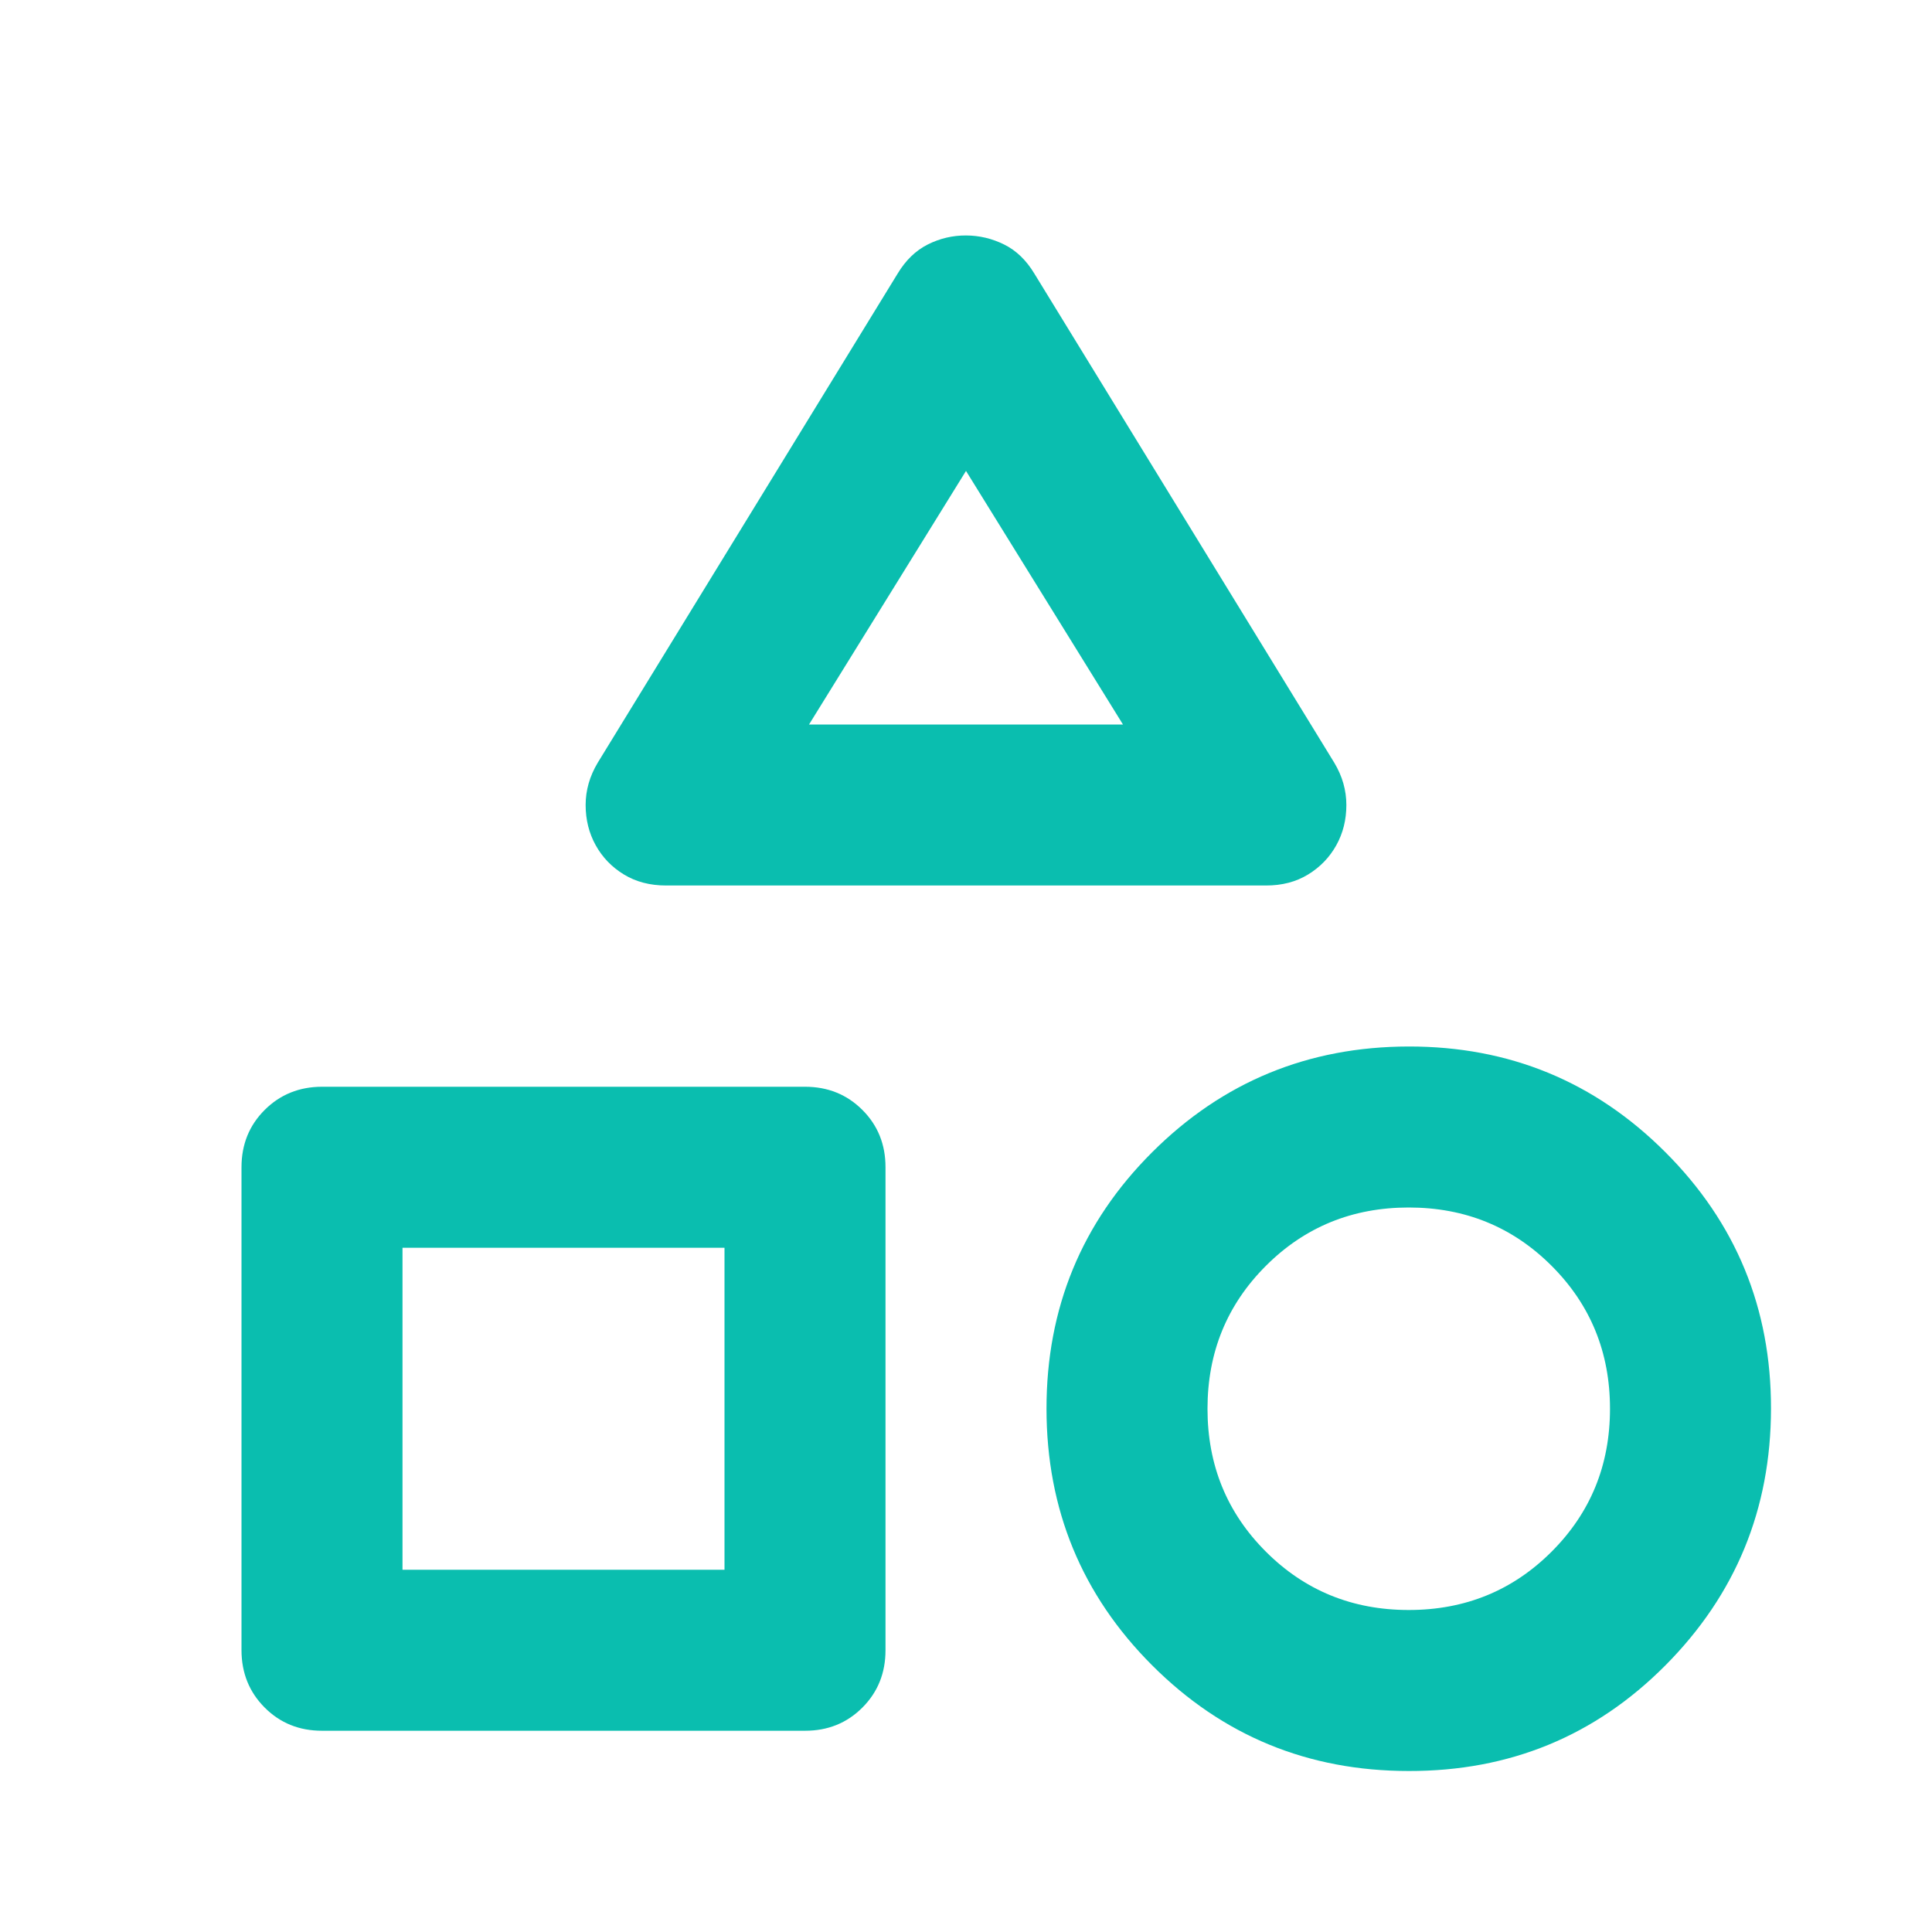 <svg xmlns="http://www.w3.org/2000/svg" fill="none" viewBox="0 0 48 48" height="48" width="48">
<path fill="#0ABEAF" d="M14.85 18.95L22.3 6.8C22.5 6.467 22.75 6.225 23.05 6.074C23.35 5.923 23.667 5.849 24 5.85C24.333 5.851 24.65 5.927 24.95 6.076C25.25 6.225 25.5 6.467 25.7 6.8L33.15 18.95C33.35 19.283 33.45 19.633 33.45 20C33.45 20.367 33.367 20.7 33.2 21C33.033 21.3 32.8 21.542 32.5 21.726C32.2 21.91 31.85 22.001 31.45 22H16.55C16.15 22 15.8 21.909 15.5 21.726C15.2 21.543 14.967 21.301 14.8 21C14.633 20.699 14.55 20.365 14.55 20C14.55 19.635 14.65 19.285 14.85 18.95ZM35 44C32.5 44 30.375 43.125 28.626 41.376C26.877 39.627 26.001 37.501 26 35C25.999 32.499 26.874 30.374 28.626 28.626C30.378 26.878 32.503 26.003 35 26C37.497 25.997 39.623 26.873 41.376 28.626C43.129 30.379 44.004 32.504 44 35C43.996 37.496 43.121 39.621 41.376 41.376C39.631 43.131 37.505 44.005 35 44ZM6 41V29C6 28.433 6.192 27.959 6.576 27.576C6.96 27.193 7.435 27.001 8 27H20C20.567 27 21.042 27.192 21.426 27.576C21.81 27.96 22.001 28.435 22 29V41C22 41.567 21.808 42.042 21.424 42.426C21.04 42.81 20.565 43.001 20 43H8C7.433 43 6.959 42.808 6.576 42.424C6.193 42.04 6.001 41.565 6 41ZM35 40C36.4 40 37.583 39.517 38.55 38.55C39.517 37.583 40 36.4 40 35C40 33.6 39.517 32.417 38.55 31.45C37.583 30.483 36.4 30 35 30C33.6 30 32.417 30.483 31.45 31.45C30.483 32.417 30 33.6 30 35C30 36.4 30.483 37.583 31.45 38.55C32.417 39.517 33.6 40 35 40ZM10 39H18V31H10V39ZM20.1 18H27.9L24 11.7L20.1 18Z"></path>
</svg>
